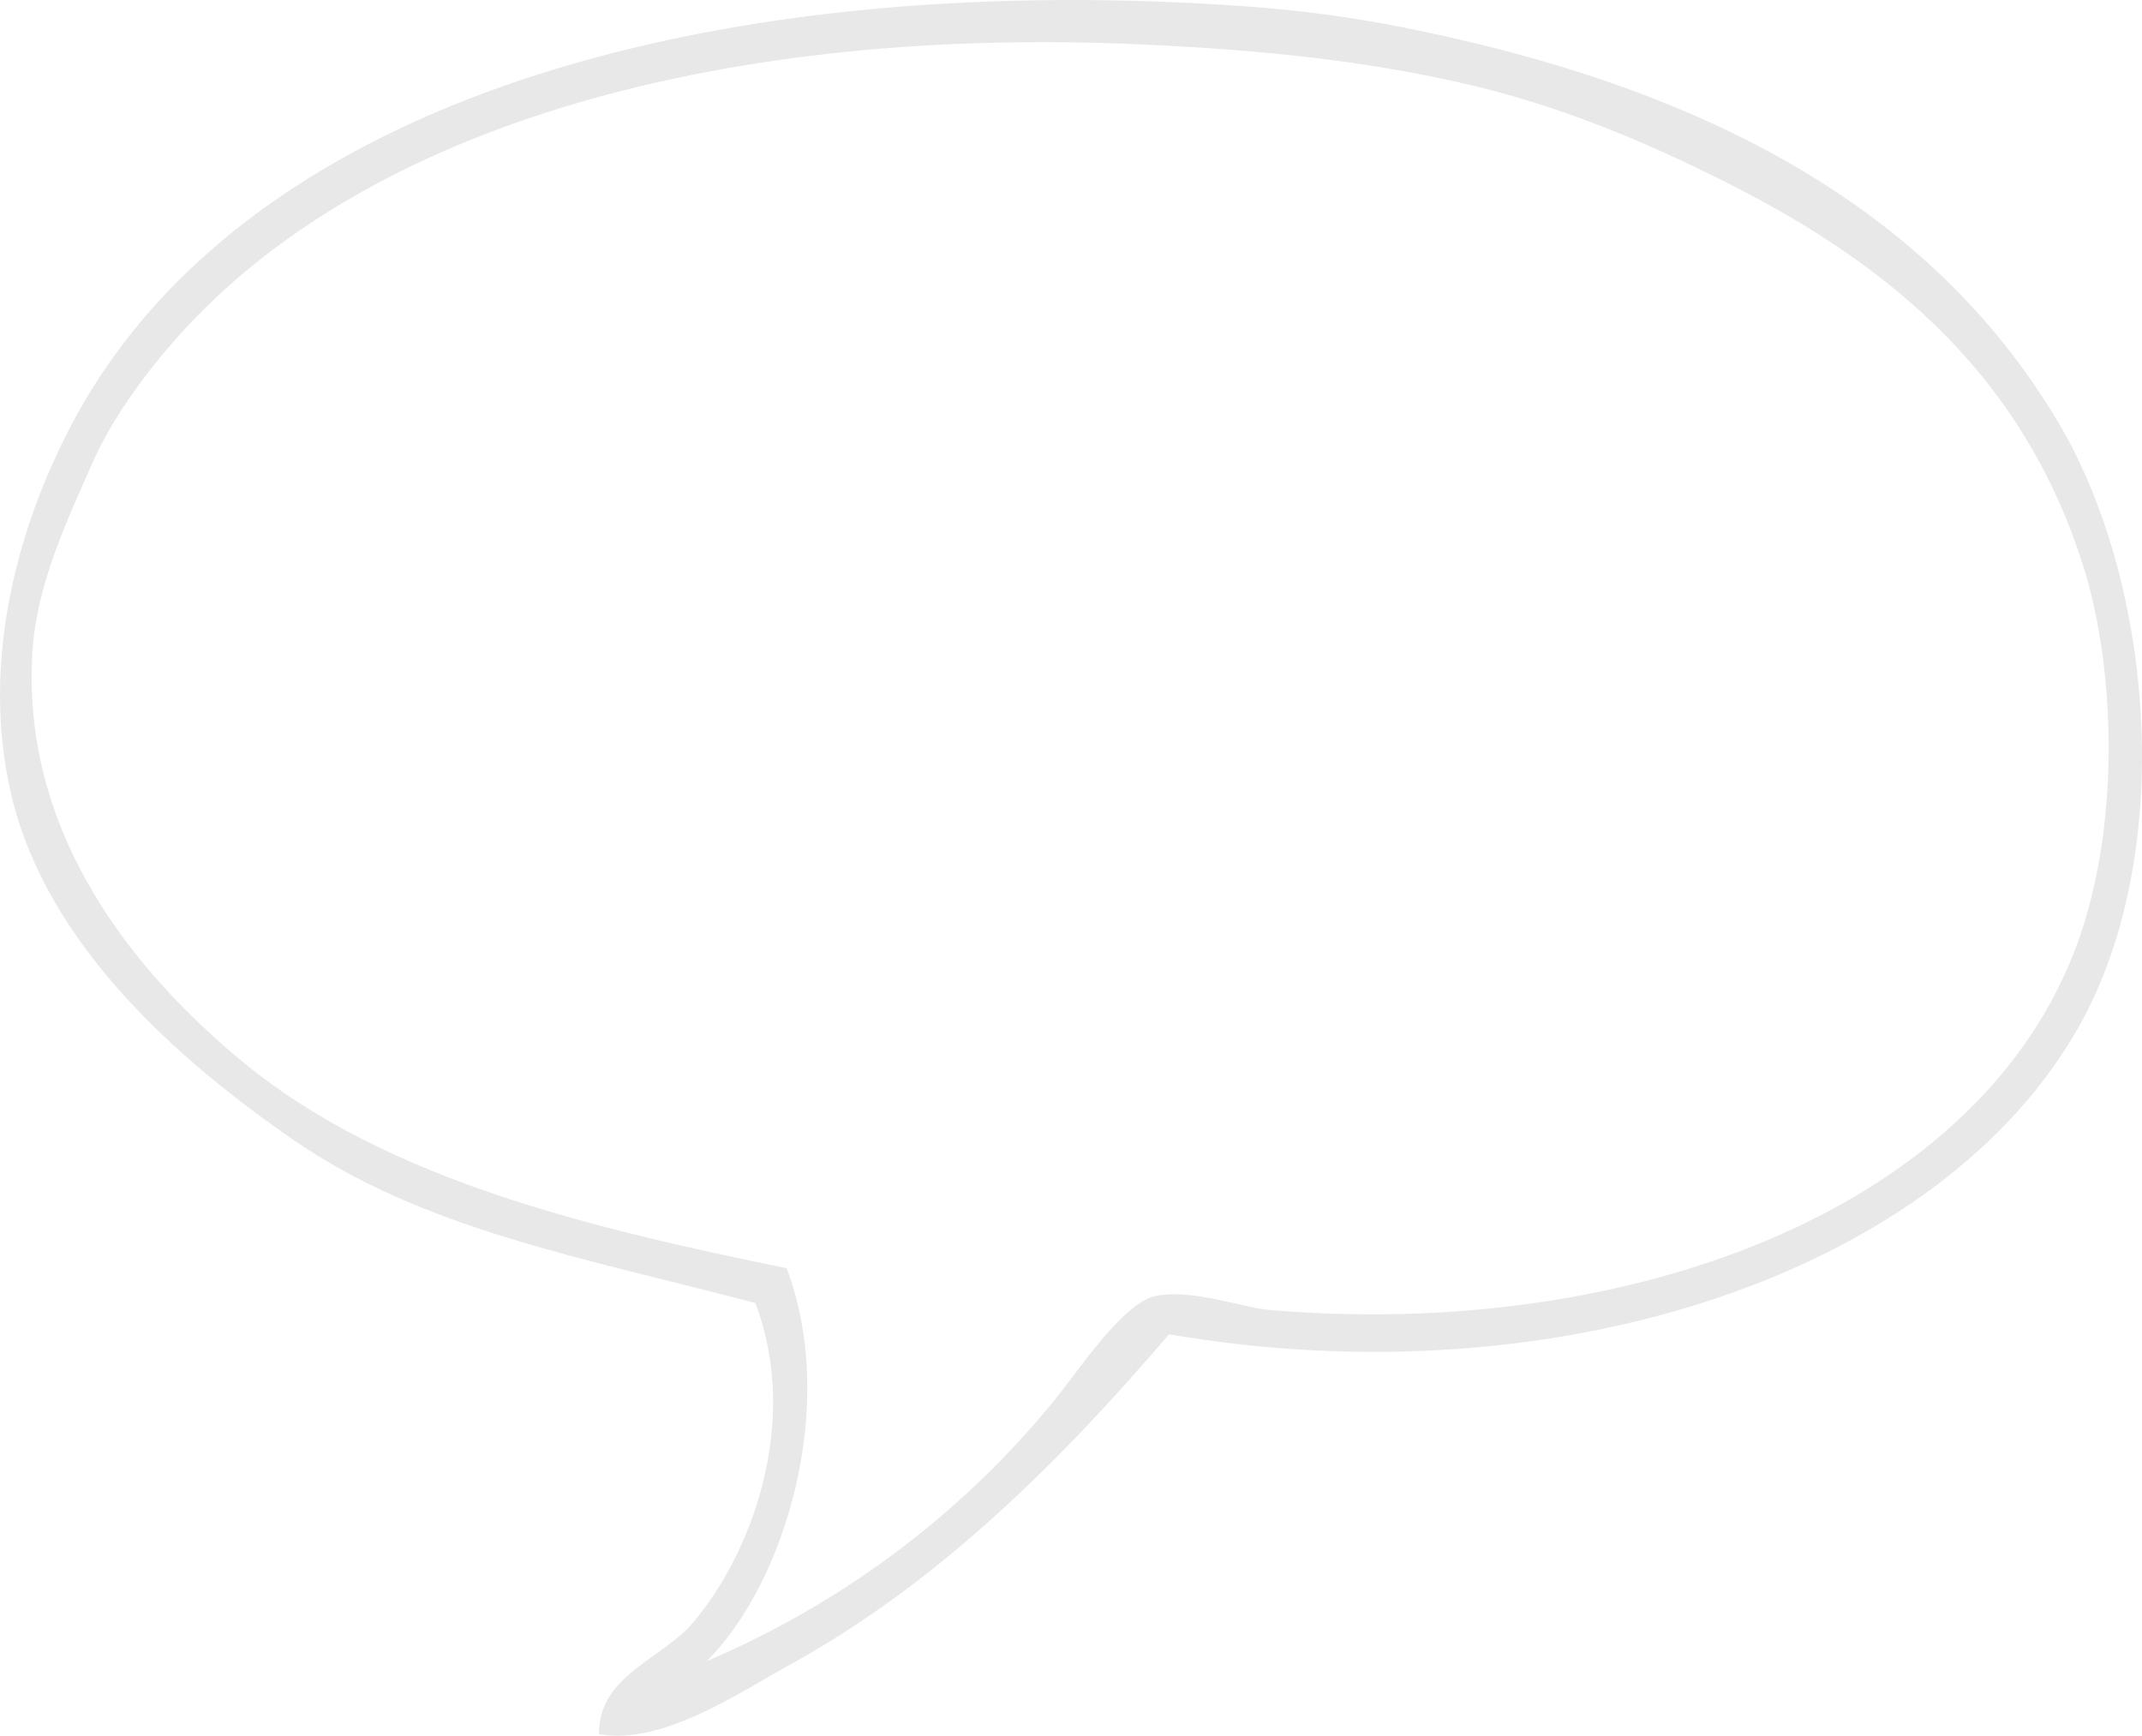 <?xml version="1.0" encoding="UTF-8" standalone="no"?><svg xmlns="http://www.w3.org/2000/svg" xmlns:xlink="http://www.w3.org/1999/xlink" fill="#e8e8e9" height="2622.4" preserveAspectRatio="xMidYMid meet" version="1" viewBox="0.0 0.0 3236.4 2622.4" width="3236.4" zoomAndPan="magnify"><defs><clipPath id="a"><path d="M 0 0 L 3236.379 0 L 3236.379 2622.391 L 0 2622.391 Z M 0 0"/></clipPath></defs><g><g clip-path="url(#a)" id="change1_1"><path d="M 1188.559 1916.141 C 1268.297 2126.789 1183.641 2395.141 1067.77 2509.641 C 1266.891 2424.941 1449.488 2291.91 1592.98 2115.711 C 1629.469 2070.93 1696.52 1968.641 1745.297 1958.172 C 1800.309 1946.352 1876.859 1975.641 1918.629 1979.172 C 2455.57 2024.531 2976.016 1833.691 3131.898 1443.422 C 3205.781 1258.512 3197.004 1011.109 3147.664 855.18 C 3058.535 573.332 2864.488 404.961 2611.934 277.43 C 2482.895 212.246 2352.105 157.766 2207.52 125.121 C 2056.203 90.953 1904.789 75.484 1729.547 67.324 C 1107.25 38.395 555.516 182.445 264.172 513.789 C 218.398 565.809 168.938 632.543 138.082 702.852 C 101.184 787.055 54.848 883.684 48.844 986.48 C 32.684 1260.863 203 1469.949 369.227 1606.27 C 584.828 1783.043 893.473 1855.383 1188.559 1916.141 Z M 442.77 1721.801 C 270.668 1602.691 71.141 1428.703 17.312 1201.832 C -32.043 993.824 31.848 782.945 111.844 634.586 C 384.883 128.141 1123.98 -44.719 1881.891 9.566 C 1964.719 15.5 2041.254 25.828 2118.23 41.055 C 2564.539 129.312 2914.566 307.891 3110.934 639.84 C 3252.559 879.336 3289.332 1285 3142.441 1548.492 C 2935.094 1920.352 2357.785 2117.402 1766.32 2015.91 C 1602.898 2206.871 1418.668 2391.16 1193.809 2514.898 C 1116.66 2557.34 1000.07 2637.301 904.938 2619.969 C 904.359 2531.371 999.508 2507.34 1046.75 2451.852 C 1135.027 2348.199 1209.969 2150.332 1141.309 1968.641 C 884.297 1900.762 639.488 1858.031 442.77 1721.801" fill="inherit" fill-rule="evenodd"/></g></g></svg>